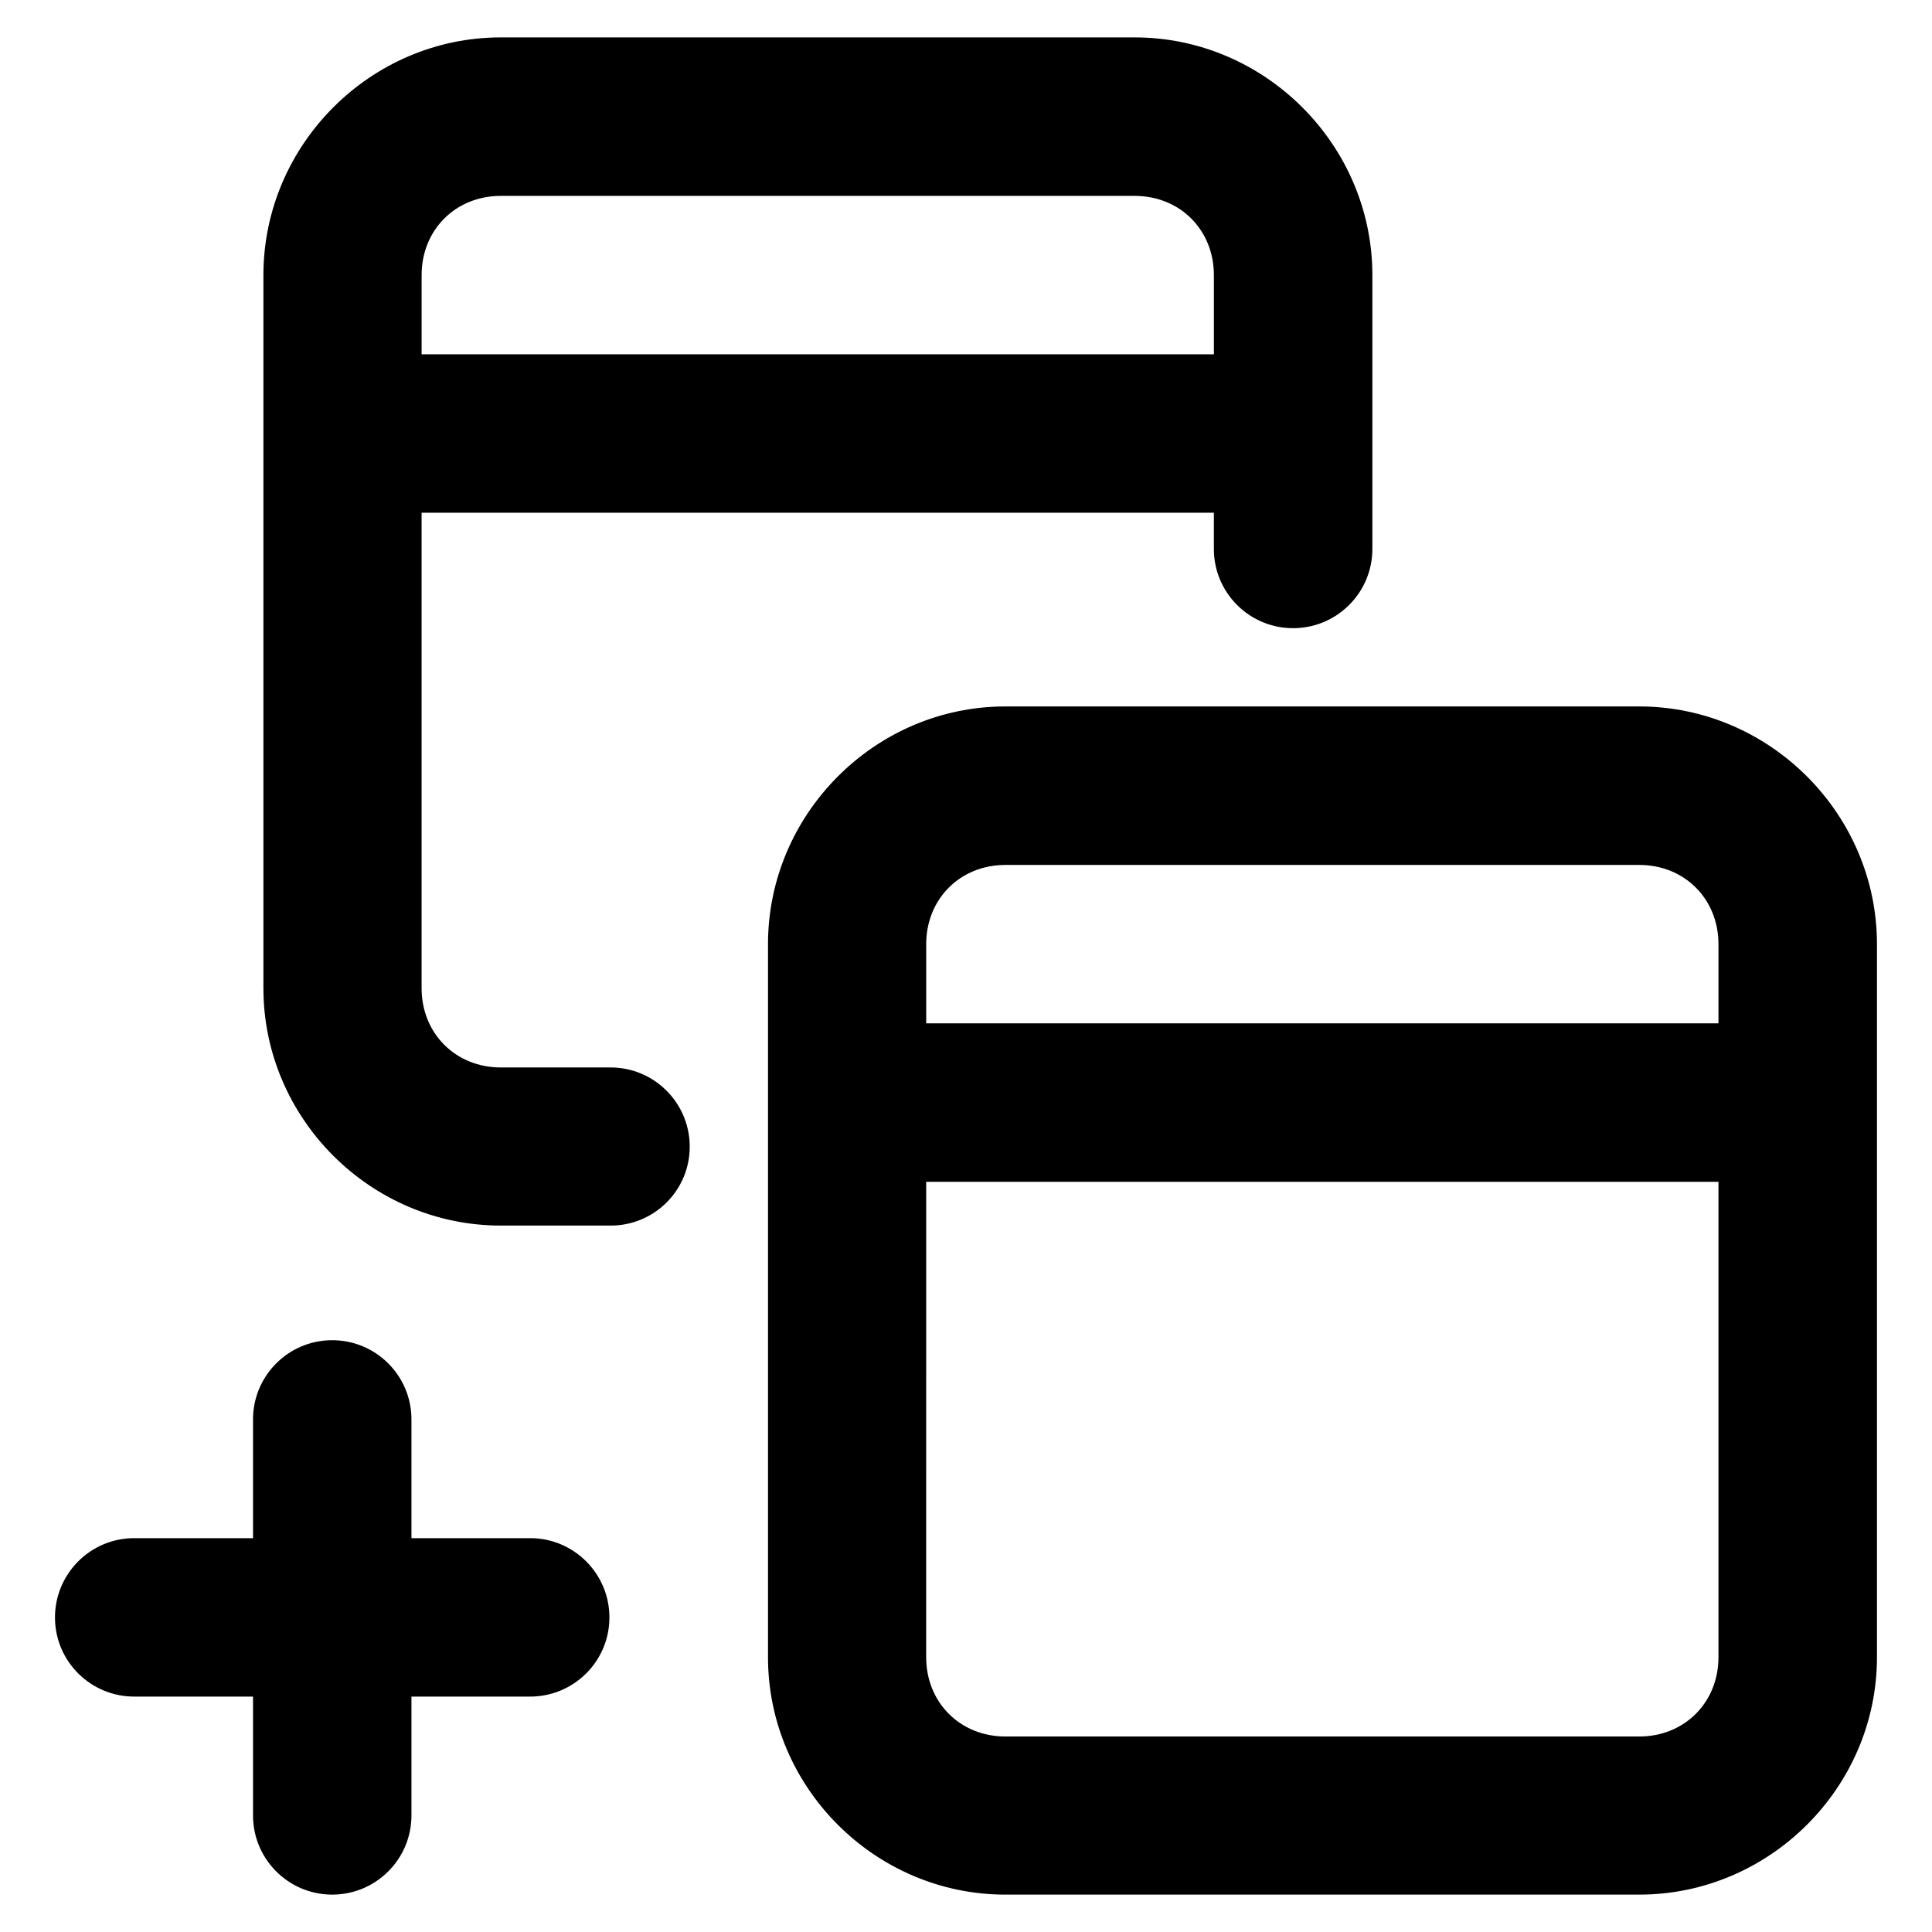 <?xml version="1.0" encoding="UTF-8"?>
<!-- Uploaded to: ICON Repo, www.svgrepo.com, Generator: ICON Repo Mixer Tools -->
<svg fill="#000000" width="800px" height="800px" version="1.1" viewBox="144 144 512 512" xmlns="http://www.w3.org/2000/svg">
 <path d="m276.72 153.91c-34.527 0-62.914 28.473-62.914 62.996v188.97c0 34.527 28.391 62.914 62.914 62.914h28.824c11.809 0.16 21.41-9.406 21.238-21.219-0.172-11.57-9.668-20.82-21.238-20.684h-28.824c-11.992 0-20.992-9.02-20.992-21.012v-125.99h209.96v9.348c-0.141 11.812 9.488 21.41 21.301 21.238 11.57-0.16 20.84-9.668 20.703-21.238v-72.324c0-34.527-28.473-62.996-62.996-62.996zm0 42.004h167.98c11.992 0 20.992 9 20.992 20.992v20.992h-209.96v-20.992c0-11.992 9-20.992 20.992-20.992zm133.72 135.3c-34.527 0-62.914 28.473-62.914 62.996v188.97c0 34.527 28.391 62.914 62.914 62.914h167.98c34.527 0 62.996-28.391 62.996-62.914v-188.97c0-34.527-28.473-62.996-62.996-62.996zm0 42.004h167.98c11.992 0 20.992 9 20.992 20.992v20.992h-209.96v-20.992c0-11.992 9-20.992 20.992-20.992zm-20.992 83.969h209.96v125.99c0 11.992-9 21.012-20.992 21.012h-167.98c-11.992 0-20.992-9.02-20.992-21.012zm-157.71 41.984c-11.57 0.16-20.82 9.668-20.684 21.238v31.219h-31.223c-11.809-0.16-21.43 9.508-21.258 21.32 0.172 11.57 9.688 20.801 21.258 20.664h31.223v31.242c-0.137 11.57 9.117 21.066 20.684 21.238 11.809 0.16 21.438-9.426 21.301-21.238v-31.242h31.223c11.57 0.117 21.066-9.094 21.238-20.664 0.172-11.809-9.426-21.457-21.238-21.32h-31.223v-31.219c0.141-11.812-9.488-21.41-21.301-21.238z"/>
</svg>